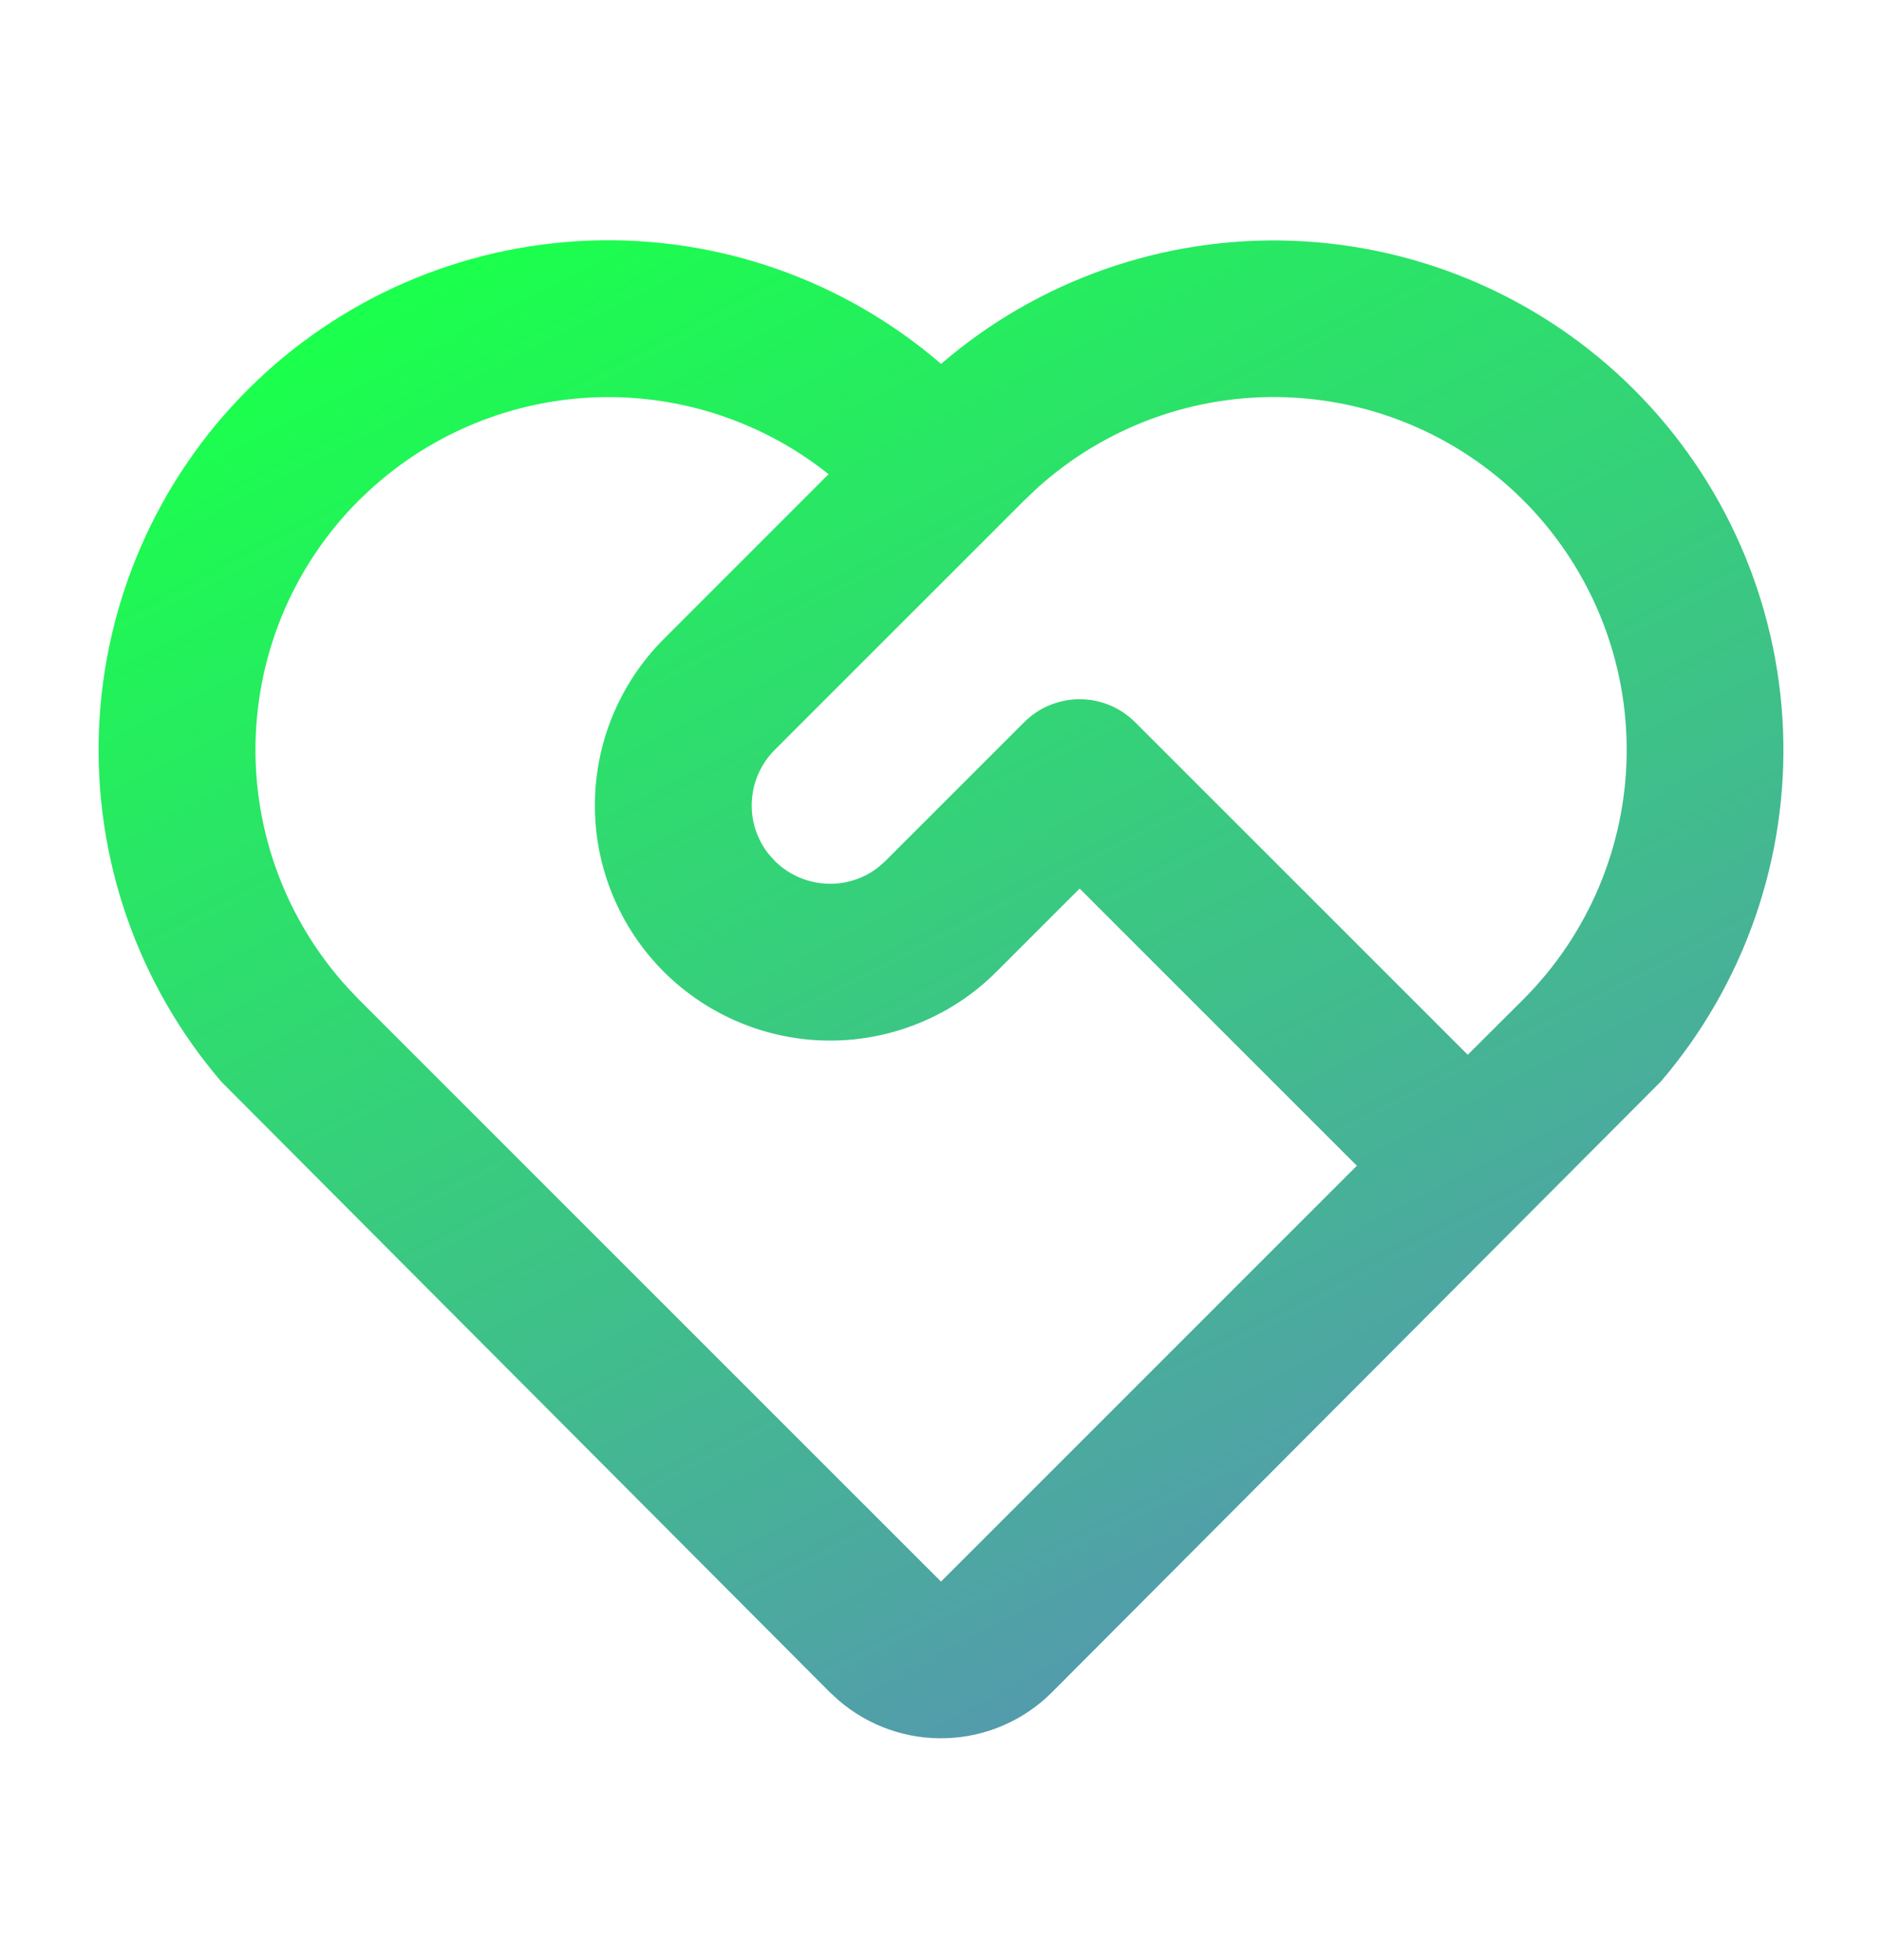<svg width="24" height="25" viewBox="0 0 24 25" fill="none" xmlns="http://www.w3.org/2000/svg">
<g clip-path="url(#clip0_751_9959)">
<path d="M3.161 4.969C4.321 3.809 5.877 3.13 7.517 3.069C9.156 3.008 10.758 3.57 12.001 4.641C13.243 3.572 14.843 3.011 16.48 3.071C18.118 3.131 19.672 3.807 20.833 4.964C21.993 6.121 22.673 7.674 22.738 9.312C22.802 10.949 22.245 12.55 21.179 13.795L13.414 21.585C13.057 21.942 12.579 22.151 12.075 22.169C11.57 22.189 11.078 22.016 10.695 21.687L10.585 21.586L2.821 13.795C1.756 12.551 1.199 10.952 1.262 9.315C1.325 7.679 2.003 6.127 3.161 4.969ZM4.575 6.383C3.757 7.201 3.286 8.302 3.259 9.459C3.232 10.615 3.651 11.737 4.429 12.593L4.575 12.747L12 20.172L17.303 14.868L13.768 11.333L12.708 12.393C12.43 12.672 12.099 12.893 11.735 13.043C11.371 13.194 10.981 13.272 10.587 13.272C9.791 13.272 9.028 12.956 8.465 12.394C7.902 11.831 7.586 11.068 7.586 10.273C7.586 9.477 7.902 8.714 8.464 8.151L10.566 6.048C9.73 5.38 8.682 5.033 7.613 5.067C6.543 5.102 5.521 5.517 4.729 6.237L4.575 6.383ZM13.061 9.211C13.249 9.023 13.503 8.918 13.768 8.918C14.033 8.918 14.287 9.023 14.475 9.211L18.717 13.453L19.425 12.747C20.256 11.916 20.73 10.793 20.744 9.617C20.758 8.442 20.311 7.308 19.5 6.457C18.689 5.607 17.577 5.108 16.402 5.067C15.227 5.025 14.083 5.445 13.214 6.237L13.061 6.383L9.879 9.565C9.706 9.738 9.602 9.969 9.588 10.214C9.573 10.458 9.649 10.7 9.801 10.892L9.879 10.979C10.052 11.152 10.283 11.256 10.528 11.27C10.772 11.285 11.014 11.209 11.206 11.057L11.293 10.979L13.061 9.211Z" fill="url(#paint0_linear_751_9959)"/>
</g>
<defs>
<linearGradient id="paint0_linear_751_9959" x1="6.669" y1="3.065" x2="17.081" y2="23.235" gradientUnits="userSpaceOnUse">
<stop stop-color="#1BFF4D"/>
<stop offset="1" stop-color="#5C8CBB"/>
</linearGradient>
<clipPath id="clip0_751_9959">
<rect width="24" height="24" fill="white" transform="translate(0 0.5)"/>
</clipPath>
</defs>
</svg>
